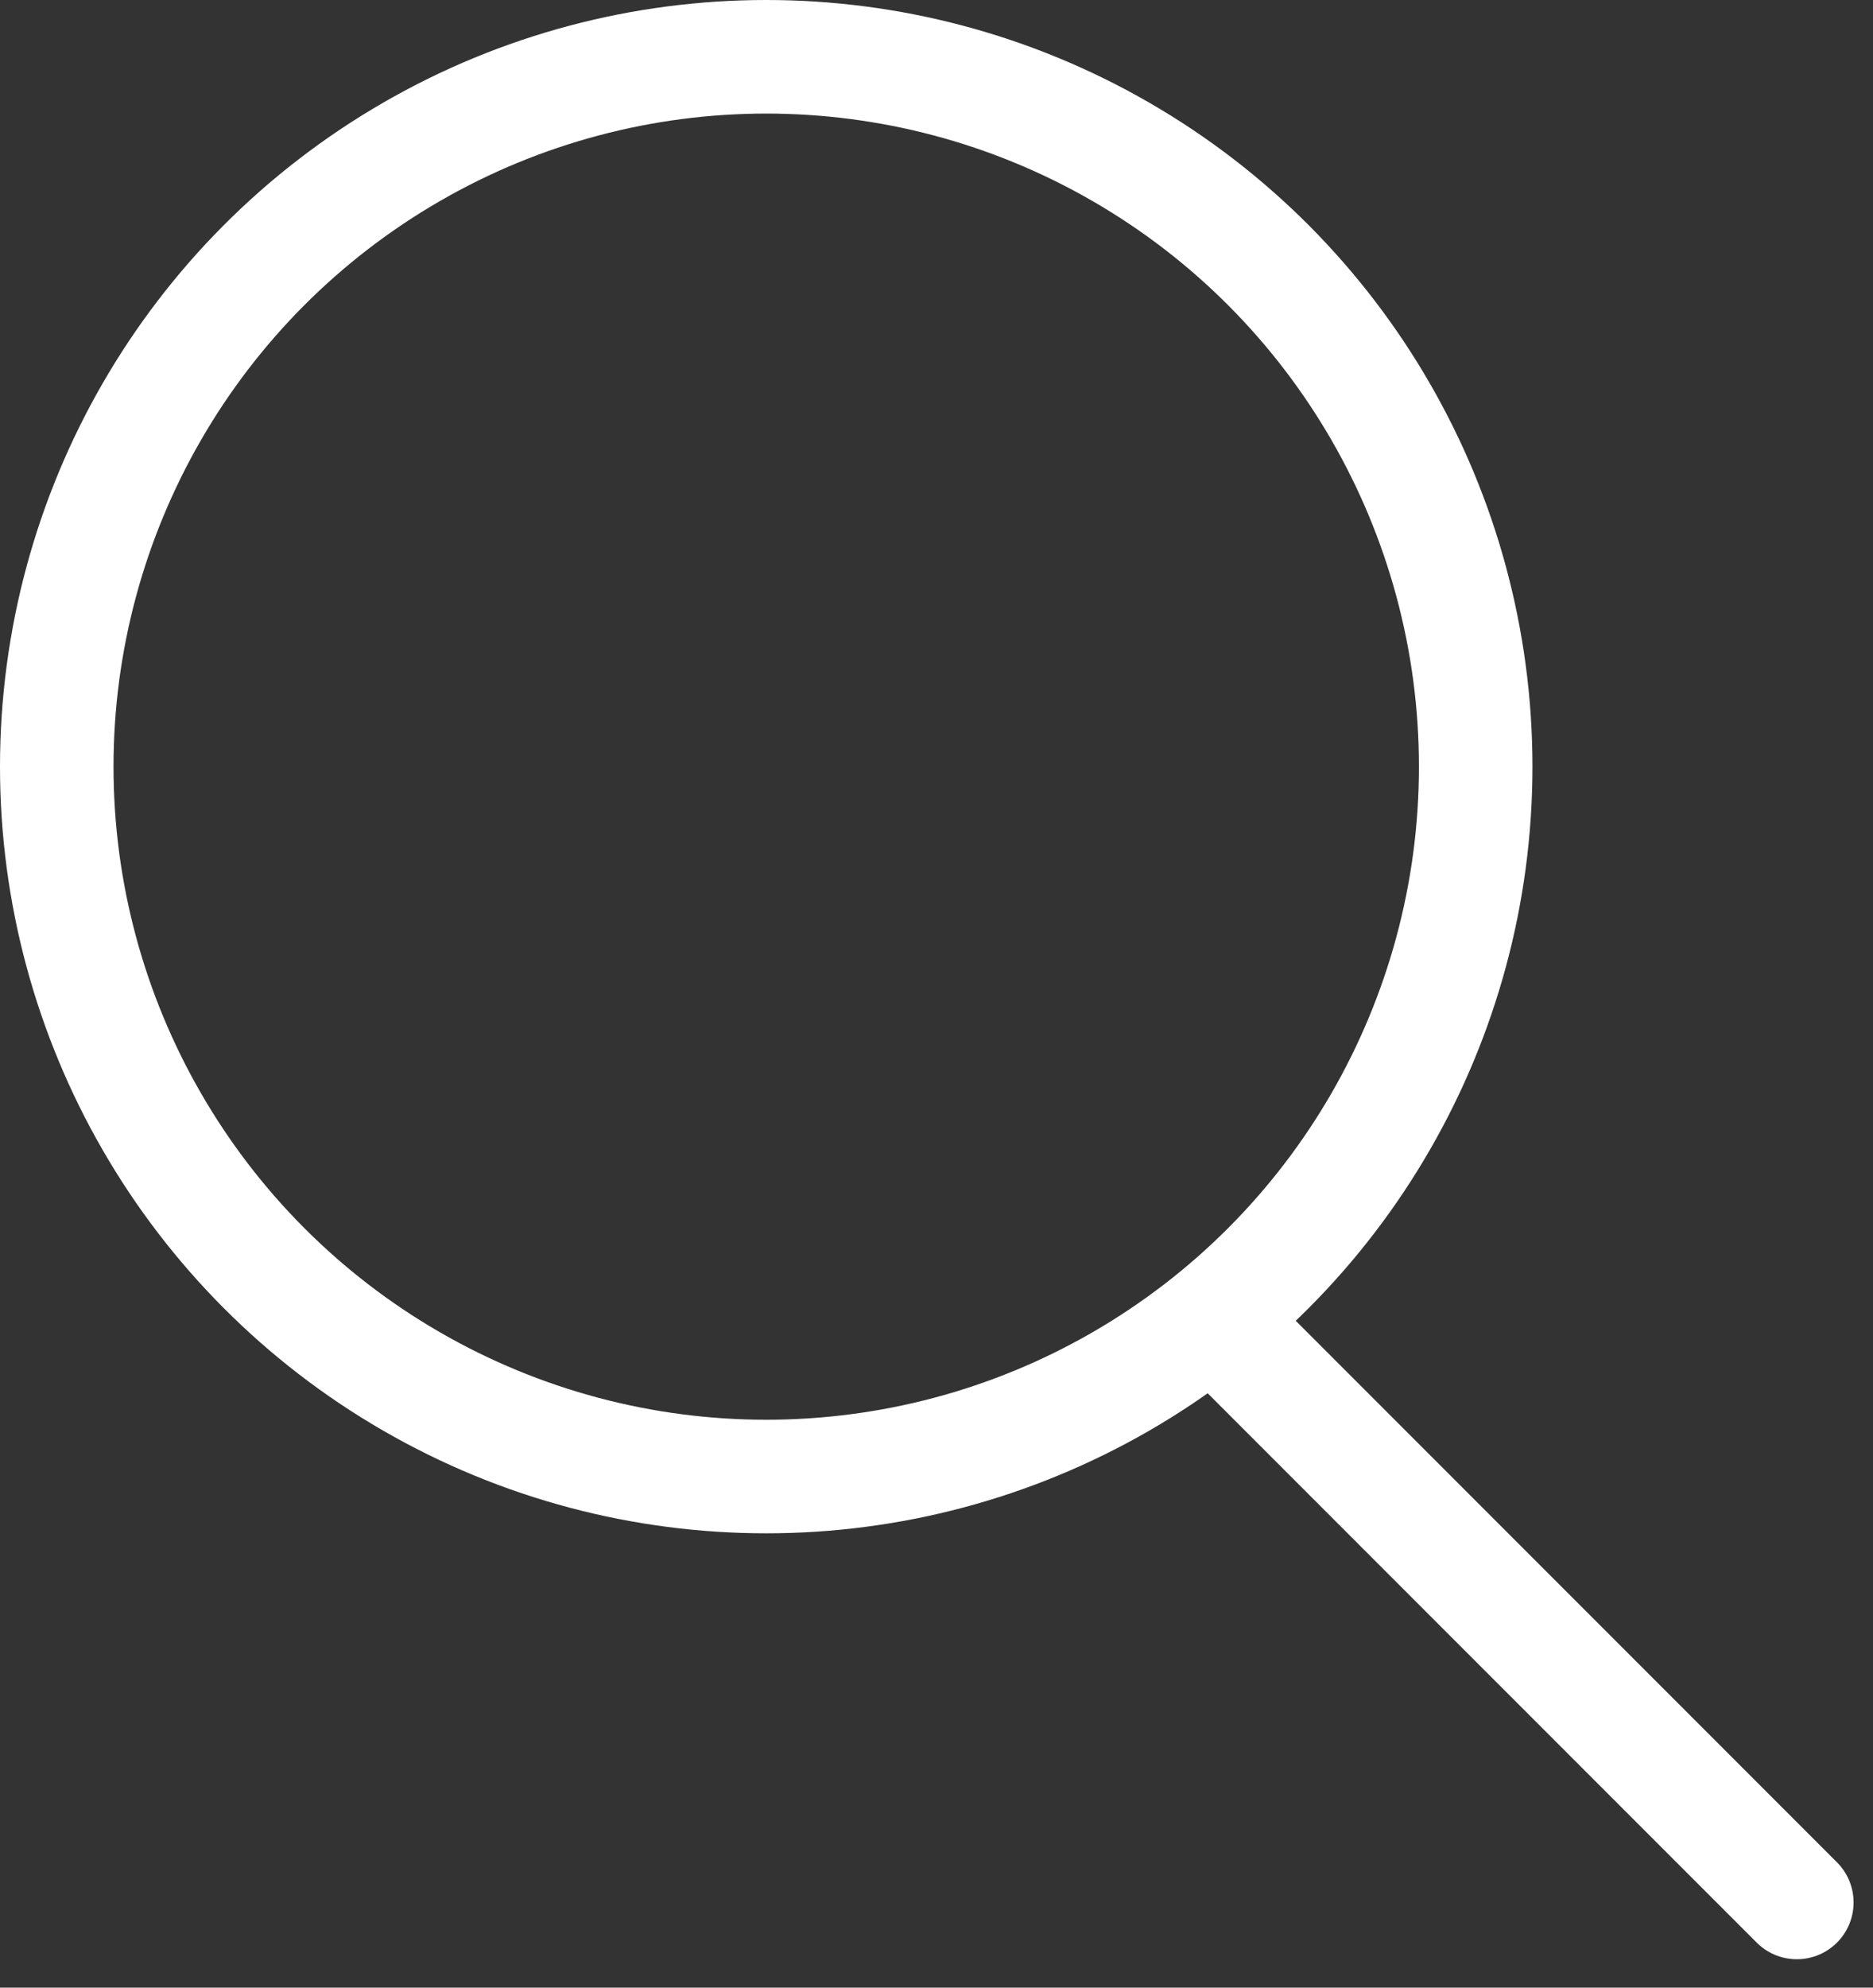 <?xml version="1.0" encoding="UTF-8"?>
<svg width="33px" height="35px" viewBox="0 0 33 35" version="1.1" xmlns="http://www.w3.org/2000/svg" xmlns:xlink="http://www.w3.org/1999/xlink">
    <rect x="0" y="0" width="33" height="35" fill="#333333" stroke="none"/>
    <!-- Generator: Sketch 53 (72520) - https://sketchapp.com -->
    <title>glass</title>
    <desc>Created with Sketch.</desc>
    <g id="Welcome" stroke="none" stroke-width="1" fill="none" fill-rule="evenodd">
        <g id="Startsida---viktigt-meddleande" transform="translate(-1310, -76)" stroke="#FFFFFF" stroke-width="2">
            <g id="glass" transform="translate(1311, 77)">
                <circle id="Oval" cx="12.5" cy="12.5" r="12.5"></circle>
                <path d="M20.487,22.329 L30.658,32.5" id="Path-2" stroke-linecap="round" stroke-linejoin="round"></path>
            </g>
        </g>
    </g>
</svg>